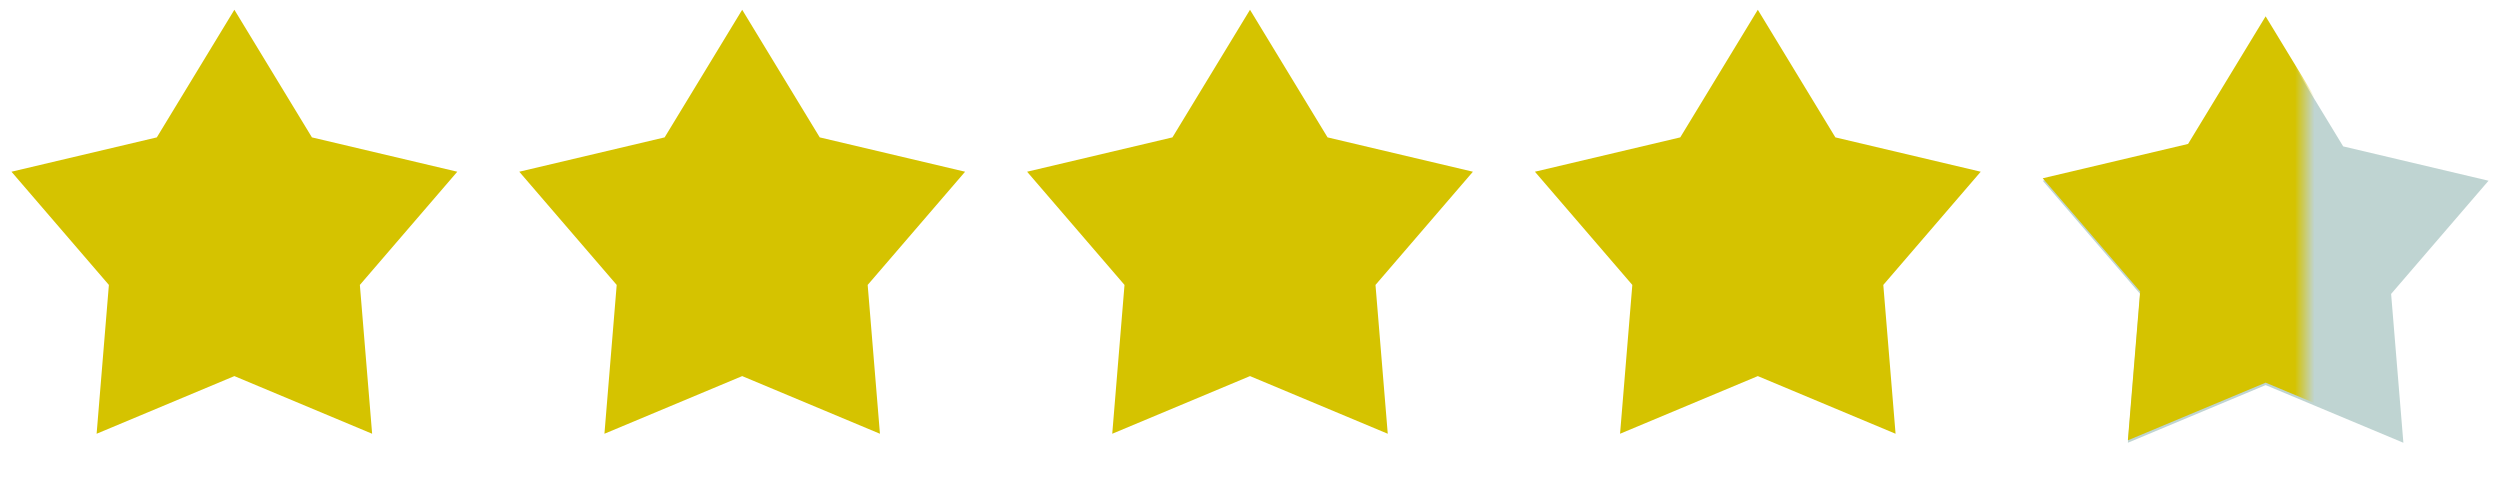<svg width="128" height="25" viewBox="0 0 128 25" fill="none" xmlns="http://www.w3.org/2000/svg">
<path d="M12 0.5L15.971 7.034L23.413 8.792L18.425 14.588L19.053 22.208L12 19.256L4.947 22.208L5.575 14.588L0.587 8.792L8.029 7.034L12 0.5Z" fill="#D5C300"/>
<path d="M38 0.5L41.971 7.034L49.413 8.792L44.425 14.588L45.053 22.208L38 19.256L30.947 22.208L31.575 14.588L26.587 8.792L34.029 7.034L38 0.5Z" fill="#D5C300"/>
<path d="M64 0.5L67.971 7.034L75.413 8.792L70.425 14.588L71.053 22.208L64 19.256L56.947 22.208L57.575 14.588L52.587 8.792L60.029 7.034L64 0.5Z" fill="#D5C300"/>
<path d="M90 0.5L93.971 7.034L101.413 8.792L96.425 14.588L97.053 22.208L90 19.256L82.947 22.208L83.575 14.588L78.587 8.792L86.029 7.034L90 0.5Z" fill="#D5C300"/>
<path d="M116 0.961L119.971 7.495L127.413 9.253L122.425 15.049L123.053 22.669L116 19.717L108.947 22.669L109.575 15.049L104.587 9.253L112.029 7.495L116 0.961Z" fill="#BFD4D2"/>
<mask id="mask0_5706_9090" style="mask-type:alpha" maskUnits="userSpaceOnUse" x="104" y="0" width="14" height="24">
<rect x="104" y="0.039" width="14" height="23.08" fill="#D9D9D9"/>
</mask>
<g mask="url(#mask0_5706_9090)">
<path d="M116 0.836L119.971 7.37L127.413 9.128L122.425 14.924L123.053 22.544L116 19.592L108.947 22.544L109.575 14.924L104.587 9.128L112.029 7.37L116 0.836Z" fill="#D5C300"/>
</g>
</svg>
